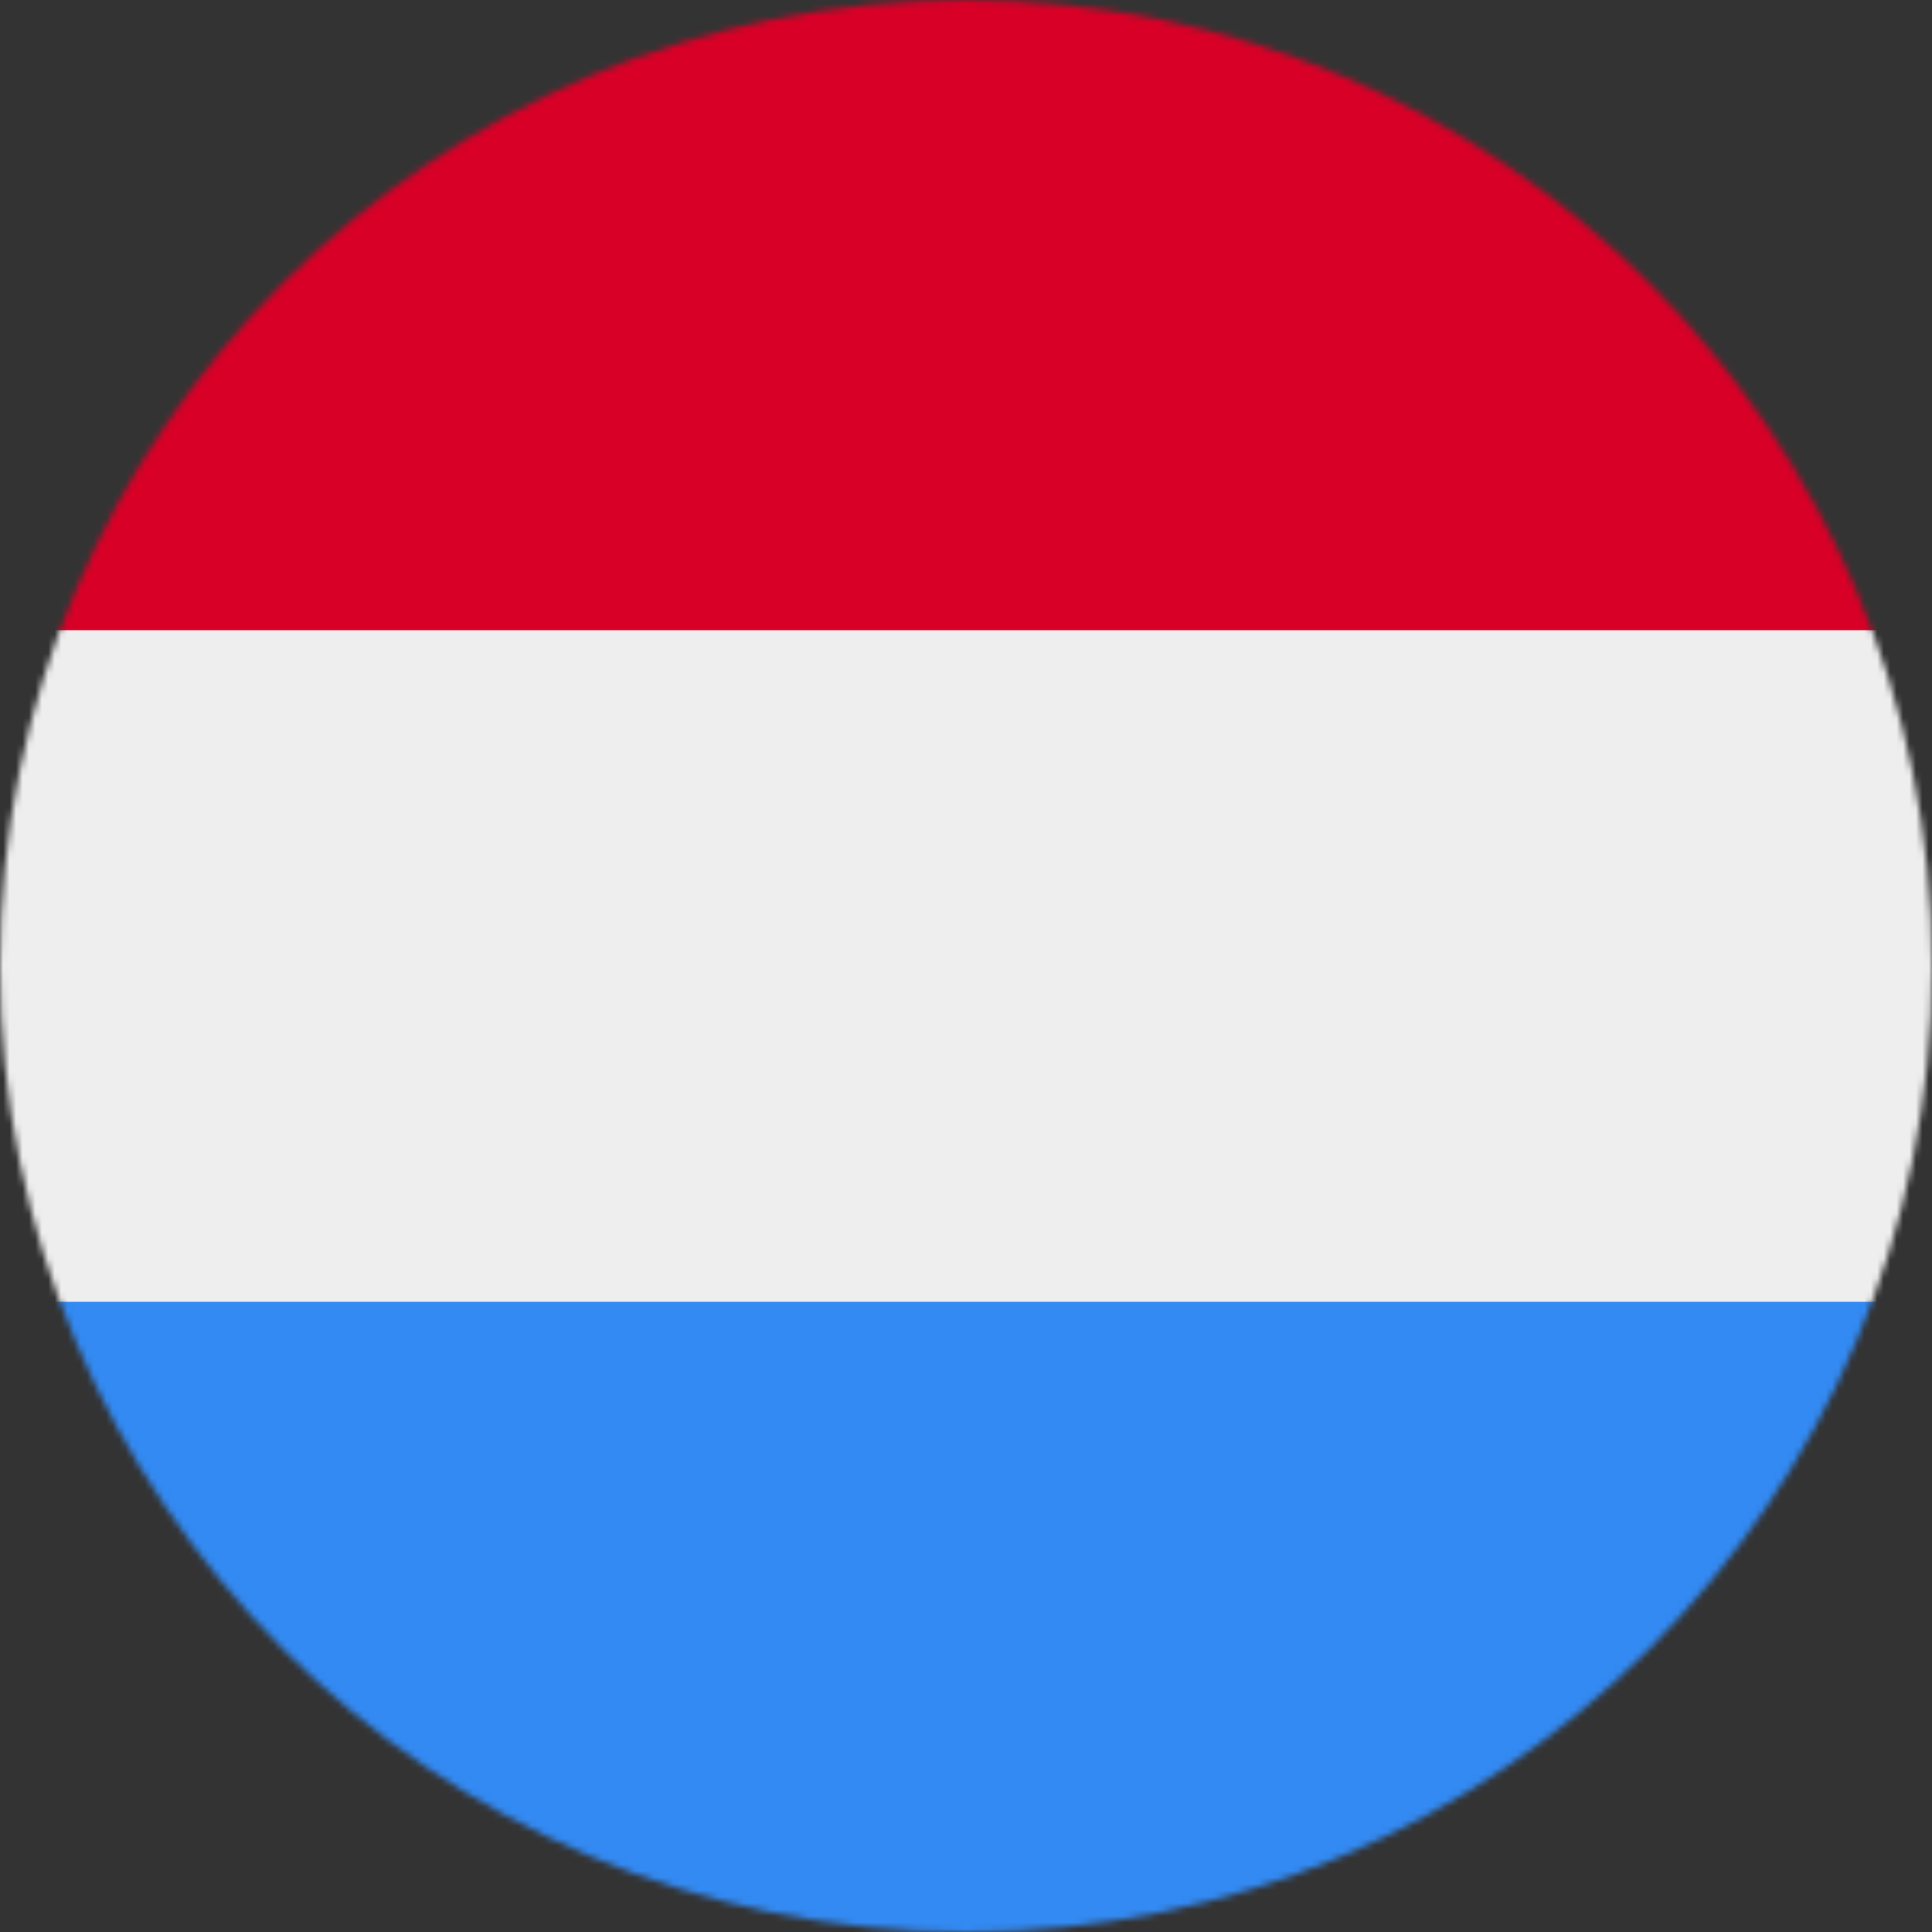 <svg width="300" height="300" viewBox="0 0 300 300" fill="none" xmlns="http://www.w3.org/2000/svg">
<rect x="0" y="0" width="300" height="300" fill="#333333" stroke="none"/>
<g clip-path="url(#clip0_4707_48479)">
<mask id="mask0_4707_48479" style="mask-type:luminance" maskUnits="userSpaceOnUse" x="0" y="0" width="300" height="300">
<path d="M150 300C232.843 300 300 232.843 300 150C300 67.157 232.843 0 150 0C67.157 0 0 67.157 0 150C0 232.843 67.157 300 150 300Z" fill="white"/>
</mask>
<g mask="url(#mask0_4707_48479)">
<path d="M0 97.852L148.711 86.543L300 97.852V202.148L150.645 221.074L0 202.148V97.852Z" fill="#EEEEEE"/>
<path d="M0 0H300V97.852H0V0Z" fill="#D80027"/>
<path d="M0 202.148H300V300H0V202.148Z" fill="#338AF3"/>
</g>
</g>
<defs>
<clipPath id="clip0_4707_48479">
<rect width="300" height="300" fill="white"/>
</clipPath>
</defs>
</svg>
